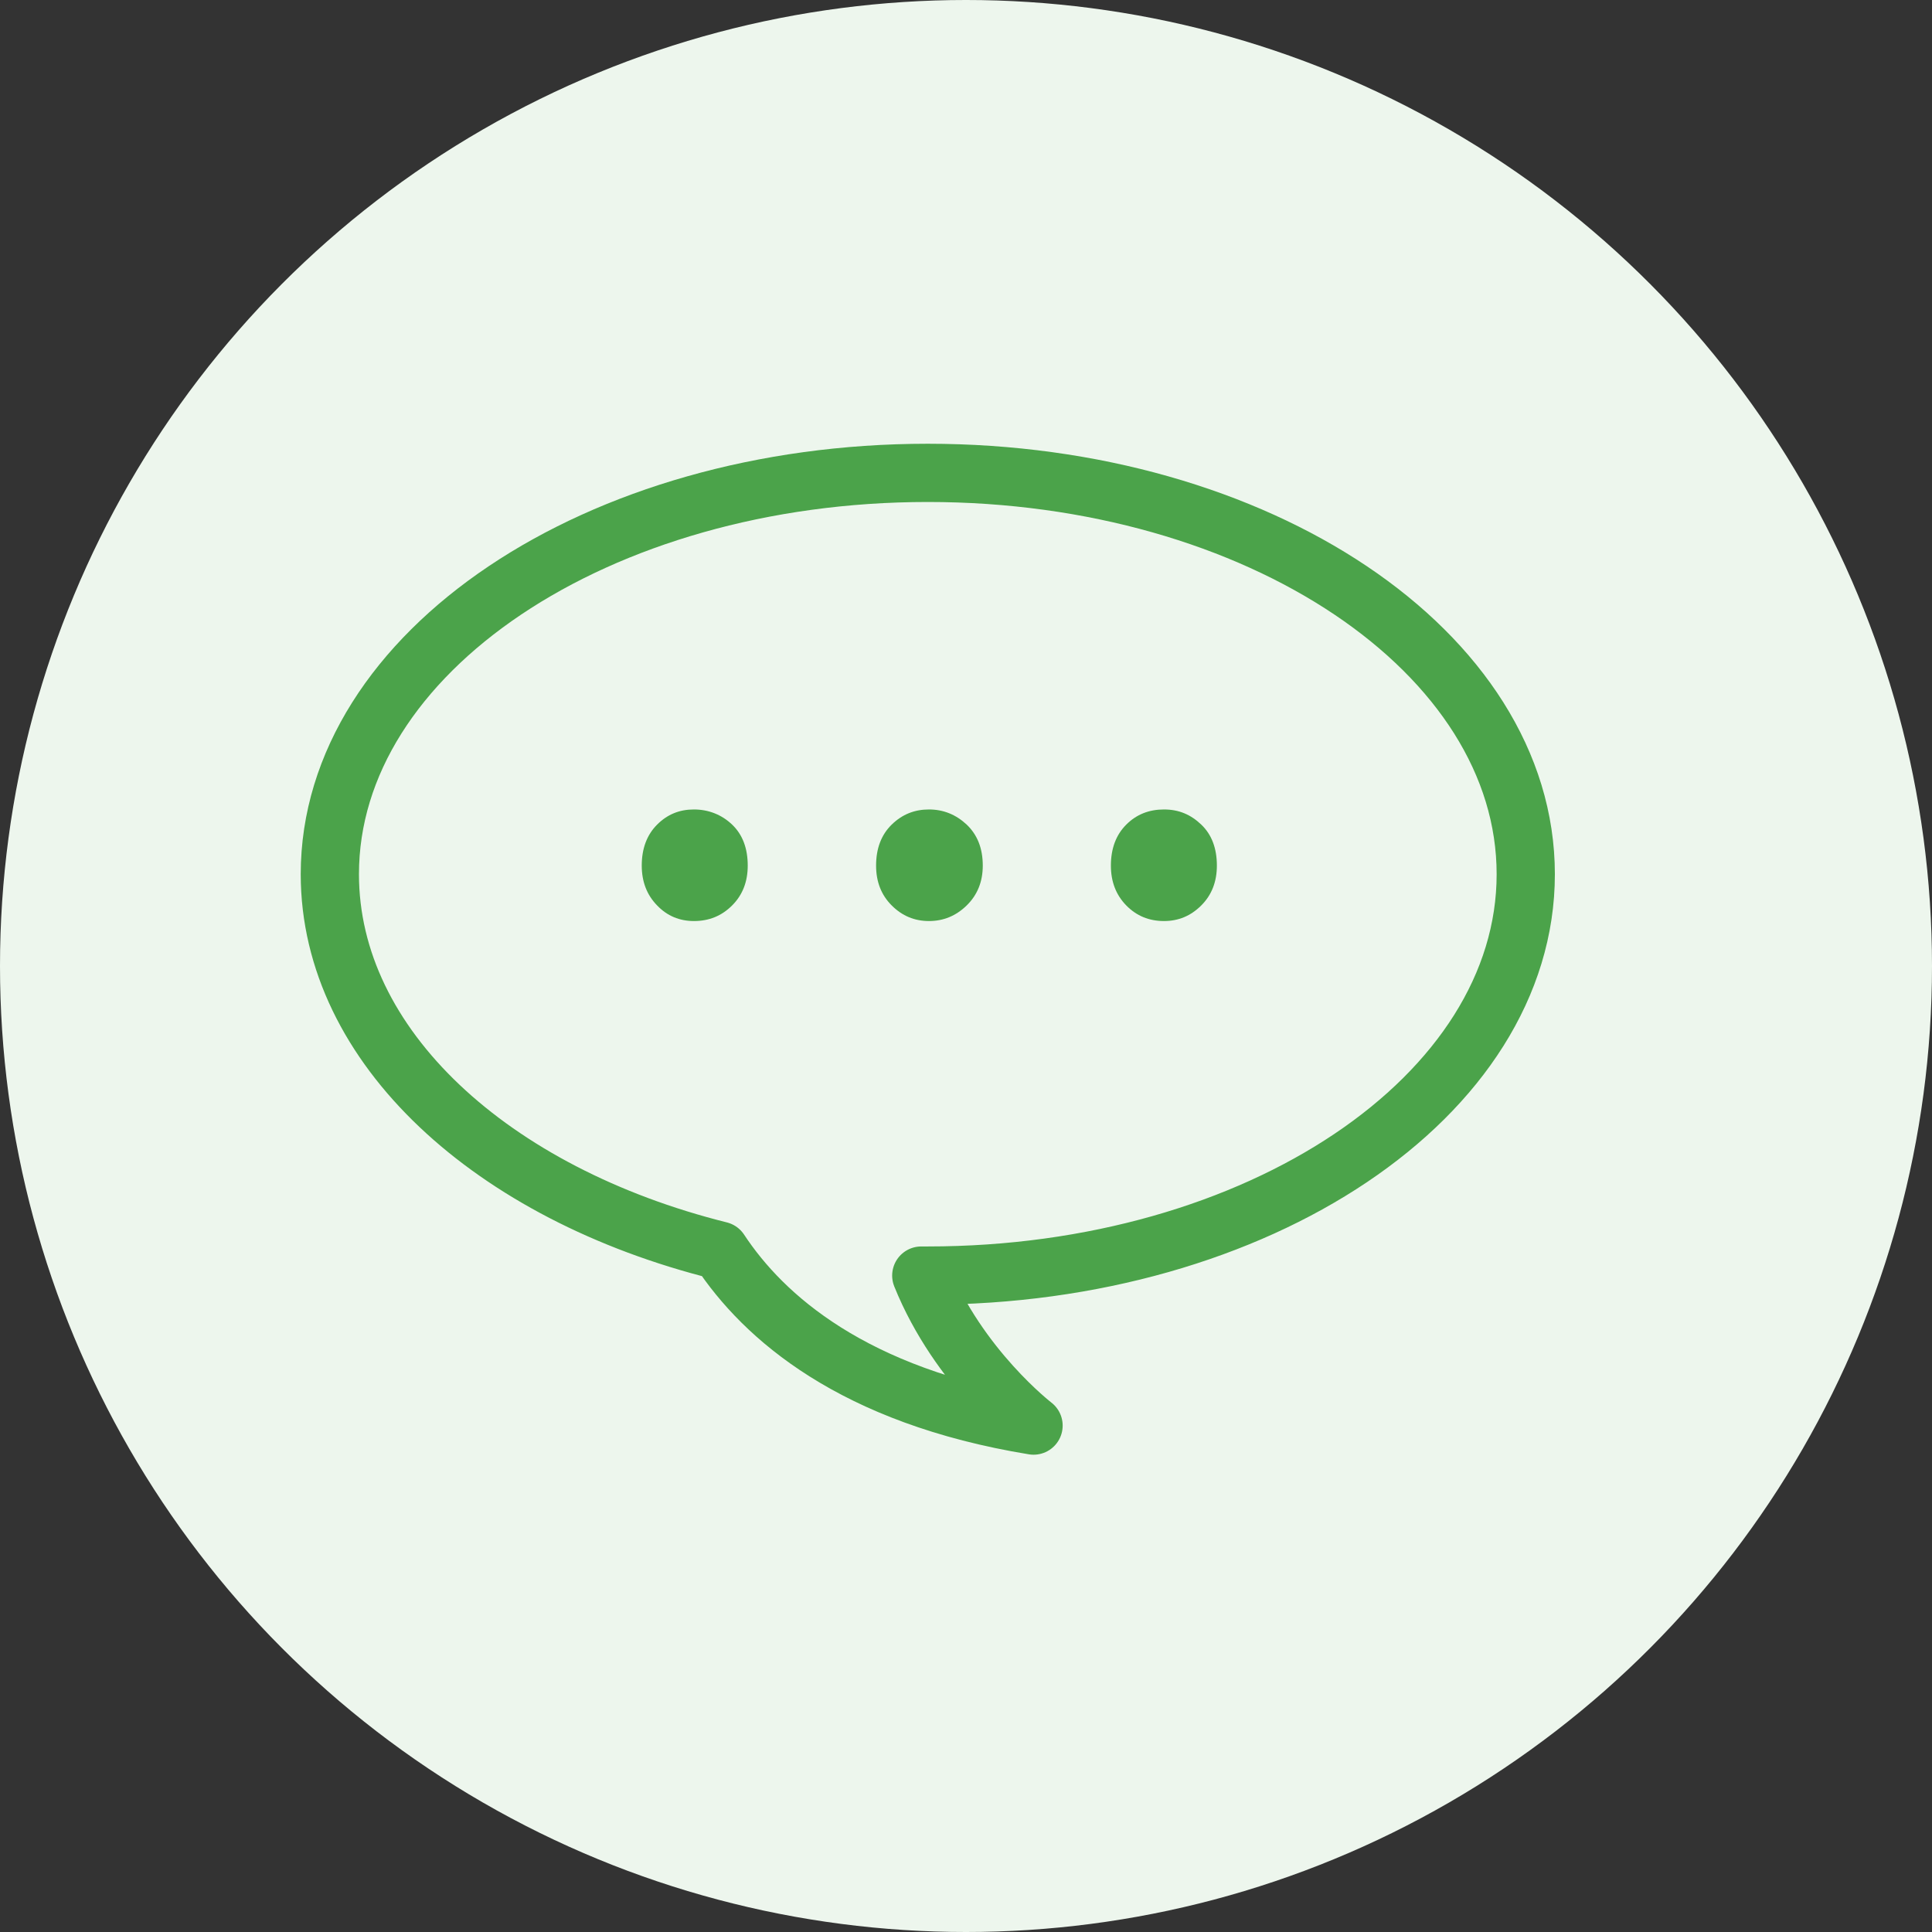<?xml version="1.0" encoding="UTF-8"?>
<svg id="_レイヤー_2" data-name="レイヤー 2" xmlns="http://www.w3.org/2000/svg" viewBox="0 0 82.94 82.94">
  <rect x="0" y="0" width="82.94" height="82.94" fill="#333333" stroke="none"/>
  <defs>
    <style>
      .cls-1 {
        fill: none;
        stroke: #4ba34a;
        stroke-linecap: round;
        stroke-linejoin: round;
        stroke-width: 2.5px;
      }

      .cls-2 {
        fill: #edf6ed;
      }

      .cls-3 {
        fill: #4ba34a;
      }
    </style>
  </defs>
  <g id="_デザイン" data-name="デザイン">
    <circle class="cls-2" cx="41.47" cy="41.47" r="41.47"/>
    <path class="cls-1" d="M65.5,37.53c0-9.52-11.49-17.23-25.67-17.23s-25.67,7.71-25.67,17.23c0,7.41,6.97,13.72,16.74,16.16,1.88,2.85,5.71,6.24,13.47,7.51,0,0-3.22-2.47-4.82-6.44.09,0,.18,0,.28,0,14.18,0,25.67-7.71,25.67-17.23Z"/>
    <path class="cls-3" d="M29.79,39.54c-.62,0-1.15-.22-1.58-.67-.44-.45-.66-1.02-.66-1.71,0-.73.22-1.32.66-1.76.44-.44.96-.65,1.58-.65s1.19.22,1.64.65.67,1.02.67,1.76c0,.69-.22,1.26-.67,1.71-.45.45-.99.67-1.64.67ZM39.88,39.54c-.62,0-1.15-.22-1.6-.67-.45-.45-.67-1.02-.67-1.71,0-.73.22-1.32.67-1.76.45-.44.98-.65,1.6-.65s1.16.22,1.62.65c.46.44.69,1.02.69,1.76,0,.69-.23,1.26-.69,1.71-.46.45-1,.67-1.62.67ZM49.97,39.54c-.64,0-1.18-.22-1.62-.67-.44-.45-.66-1.02-.66-1.71,0-.73.22-1.32.66-1.76.44-.44.98-.65,1.62-.65s1.15.22,1.6.65.67,1.02.67,1.76c0,.69-.22,1.26-.67,1.71-.45.45-.98.67-1.6.67Z"/>
  </g>
</svg>